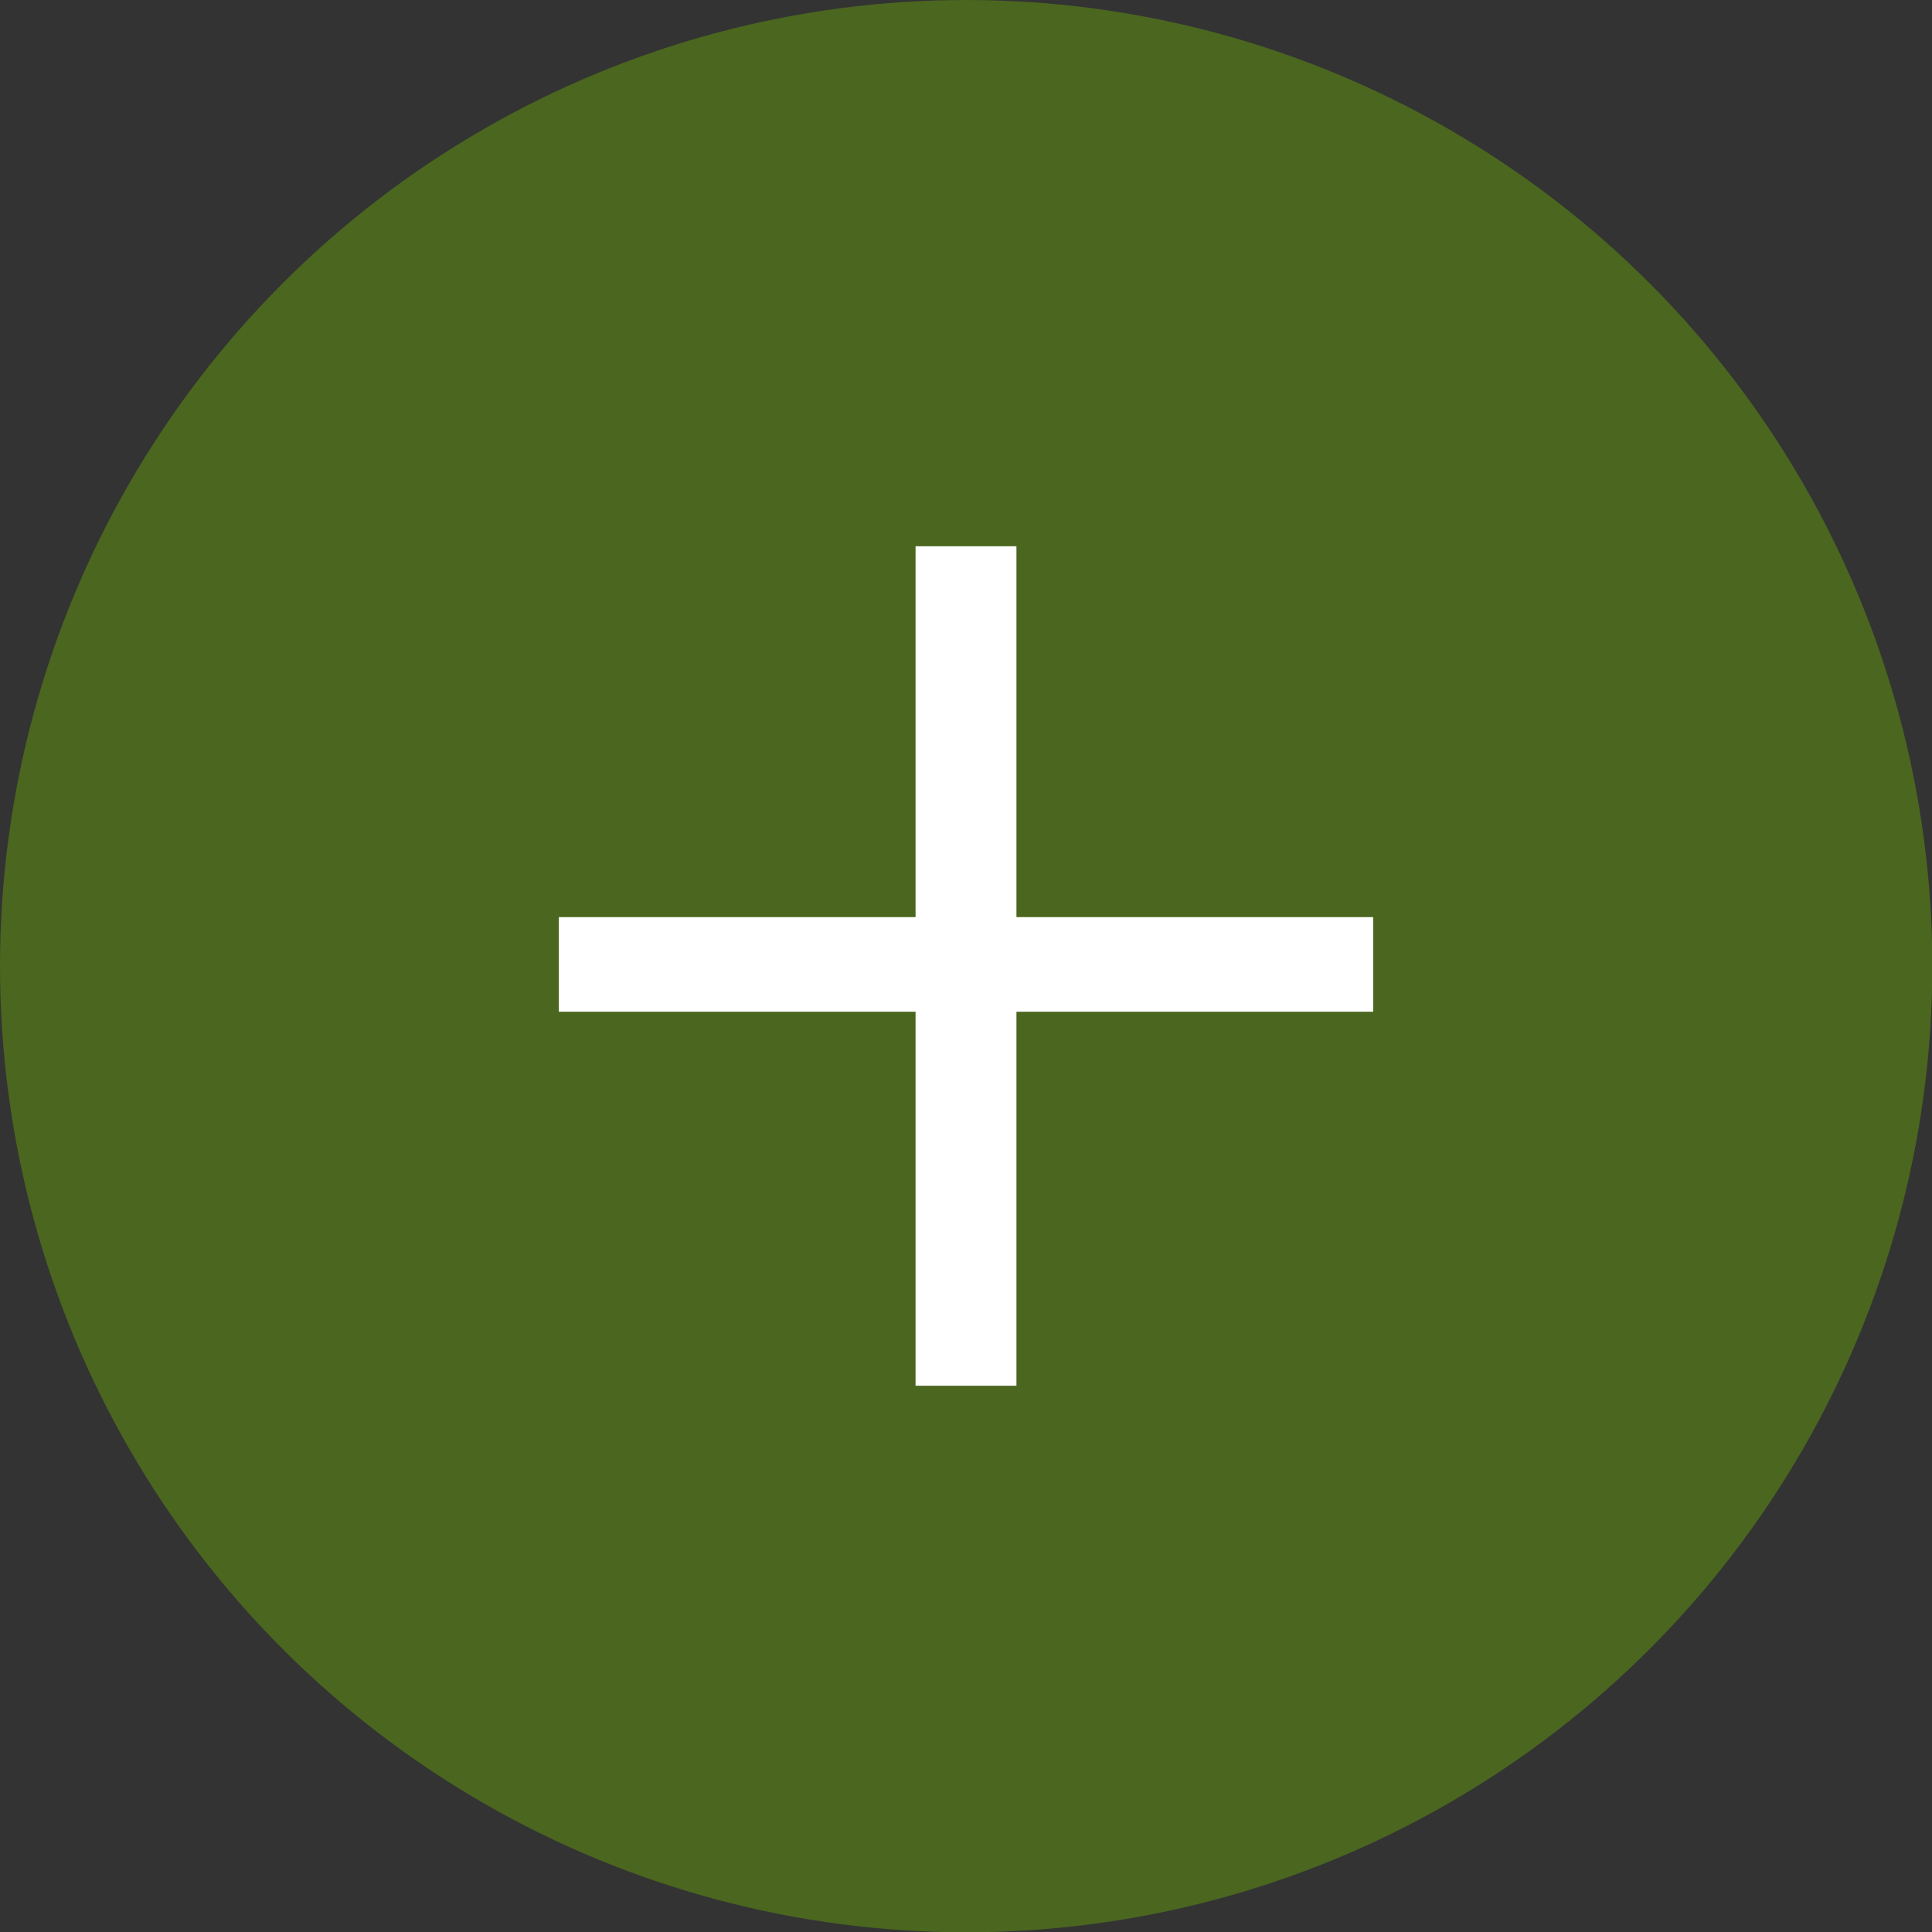 <svg enable-background="new 0 0 61.47 61.47" height="61.47" viewBox="0 0 61.47 61.47" width="61.47" xmlns="http://www.w3.org/2000/svg"><rect x="0" y="0" width="61.47" height="61.47" fill="#333333" stroke="none"/><circle cx="30.74" cy="30.74" fill="#4a661f" r="30.74"/><path d="m32.34 17.38v11.8h11.35v3.01h-11.35v11.9h-3.21v-11.9h-11.35v-3.01h11.35v-11.8z" fill="#fff"/></svg>